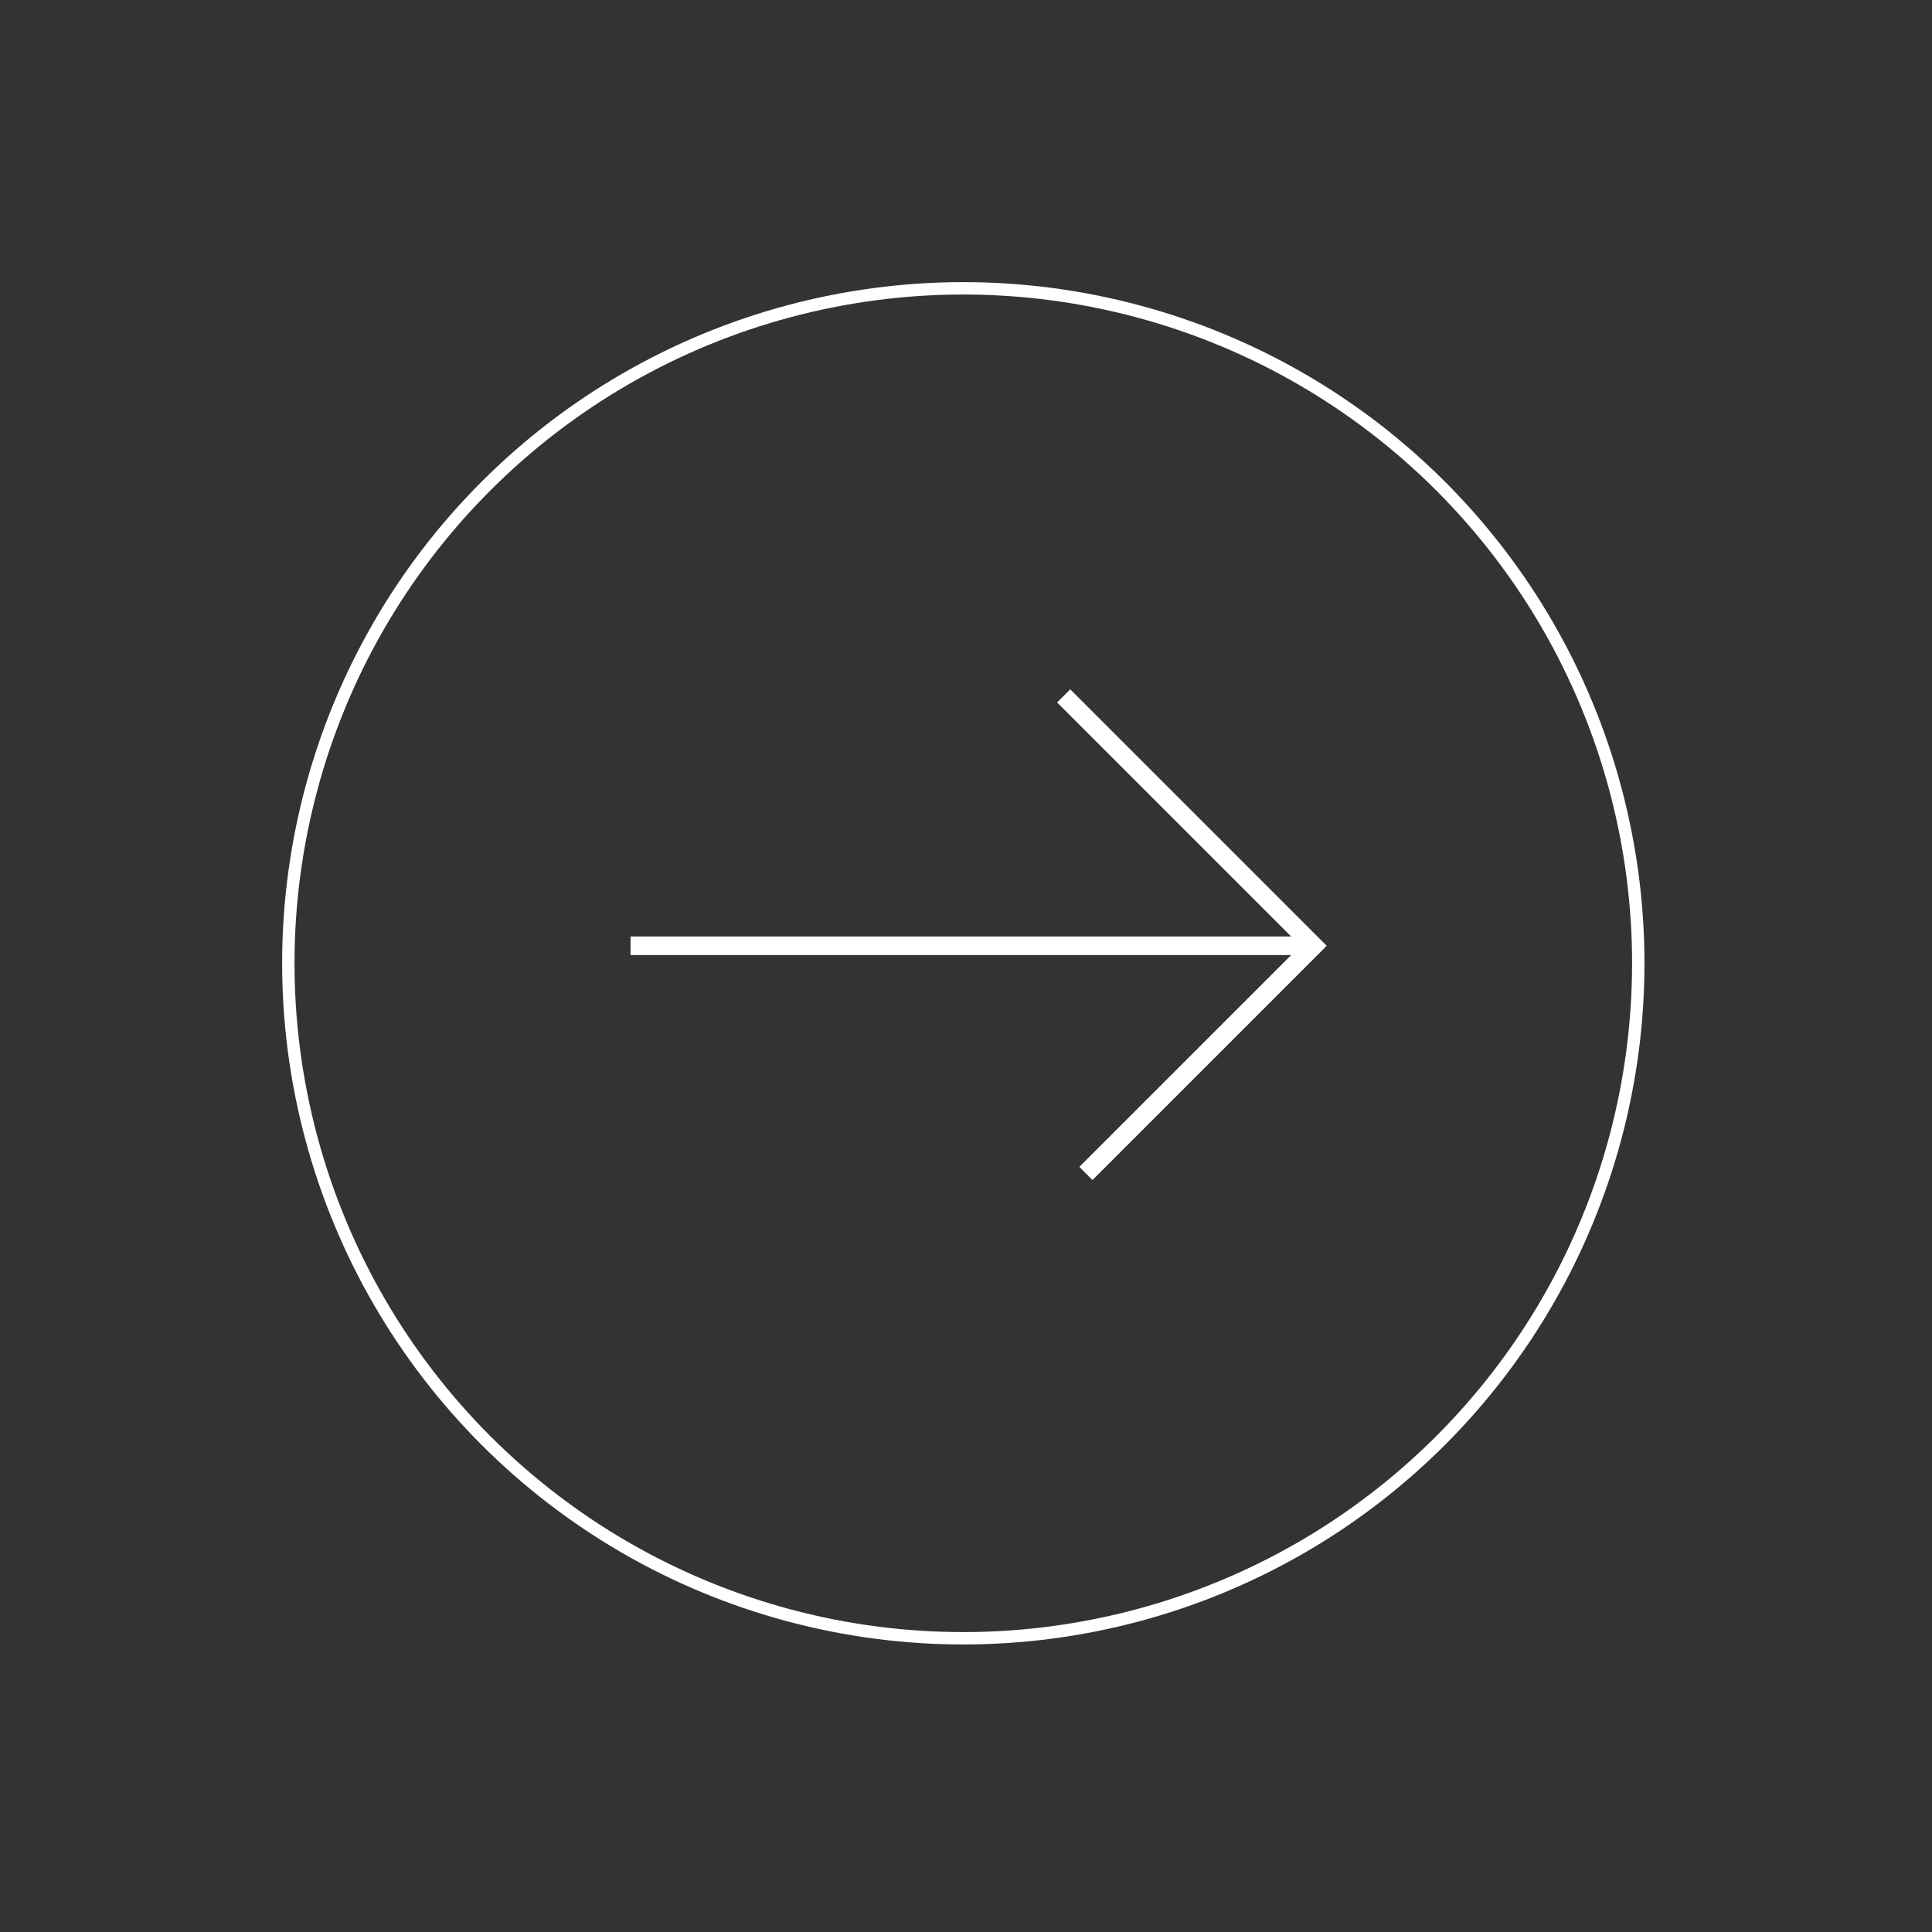 <svg xmlns="http://www.w3.org/2000/svg" width="156" height="156" viewBox="0 0 156 156" fill="none"><rect x="0" y="0" width="156" height="156" fill="#333333" stroke="none"/><circle cx="77.782" cy="77.782" r="54.5" transform="rotate(45 77.782 77.782)" stroke="white"></circle><path d="M50.913 76.366H106.065" stroke="white" stroke-width="1.5"></path><path d="M85.889 56.191L106.066 76.368L87.682 94.751" stroke="white" stroke-width="1.5"></path></svg>